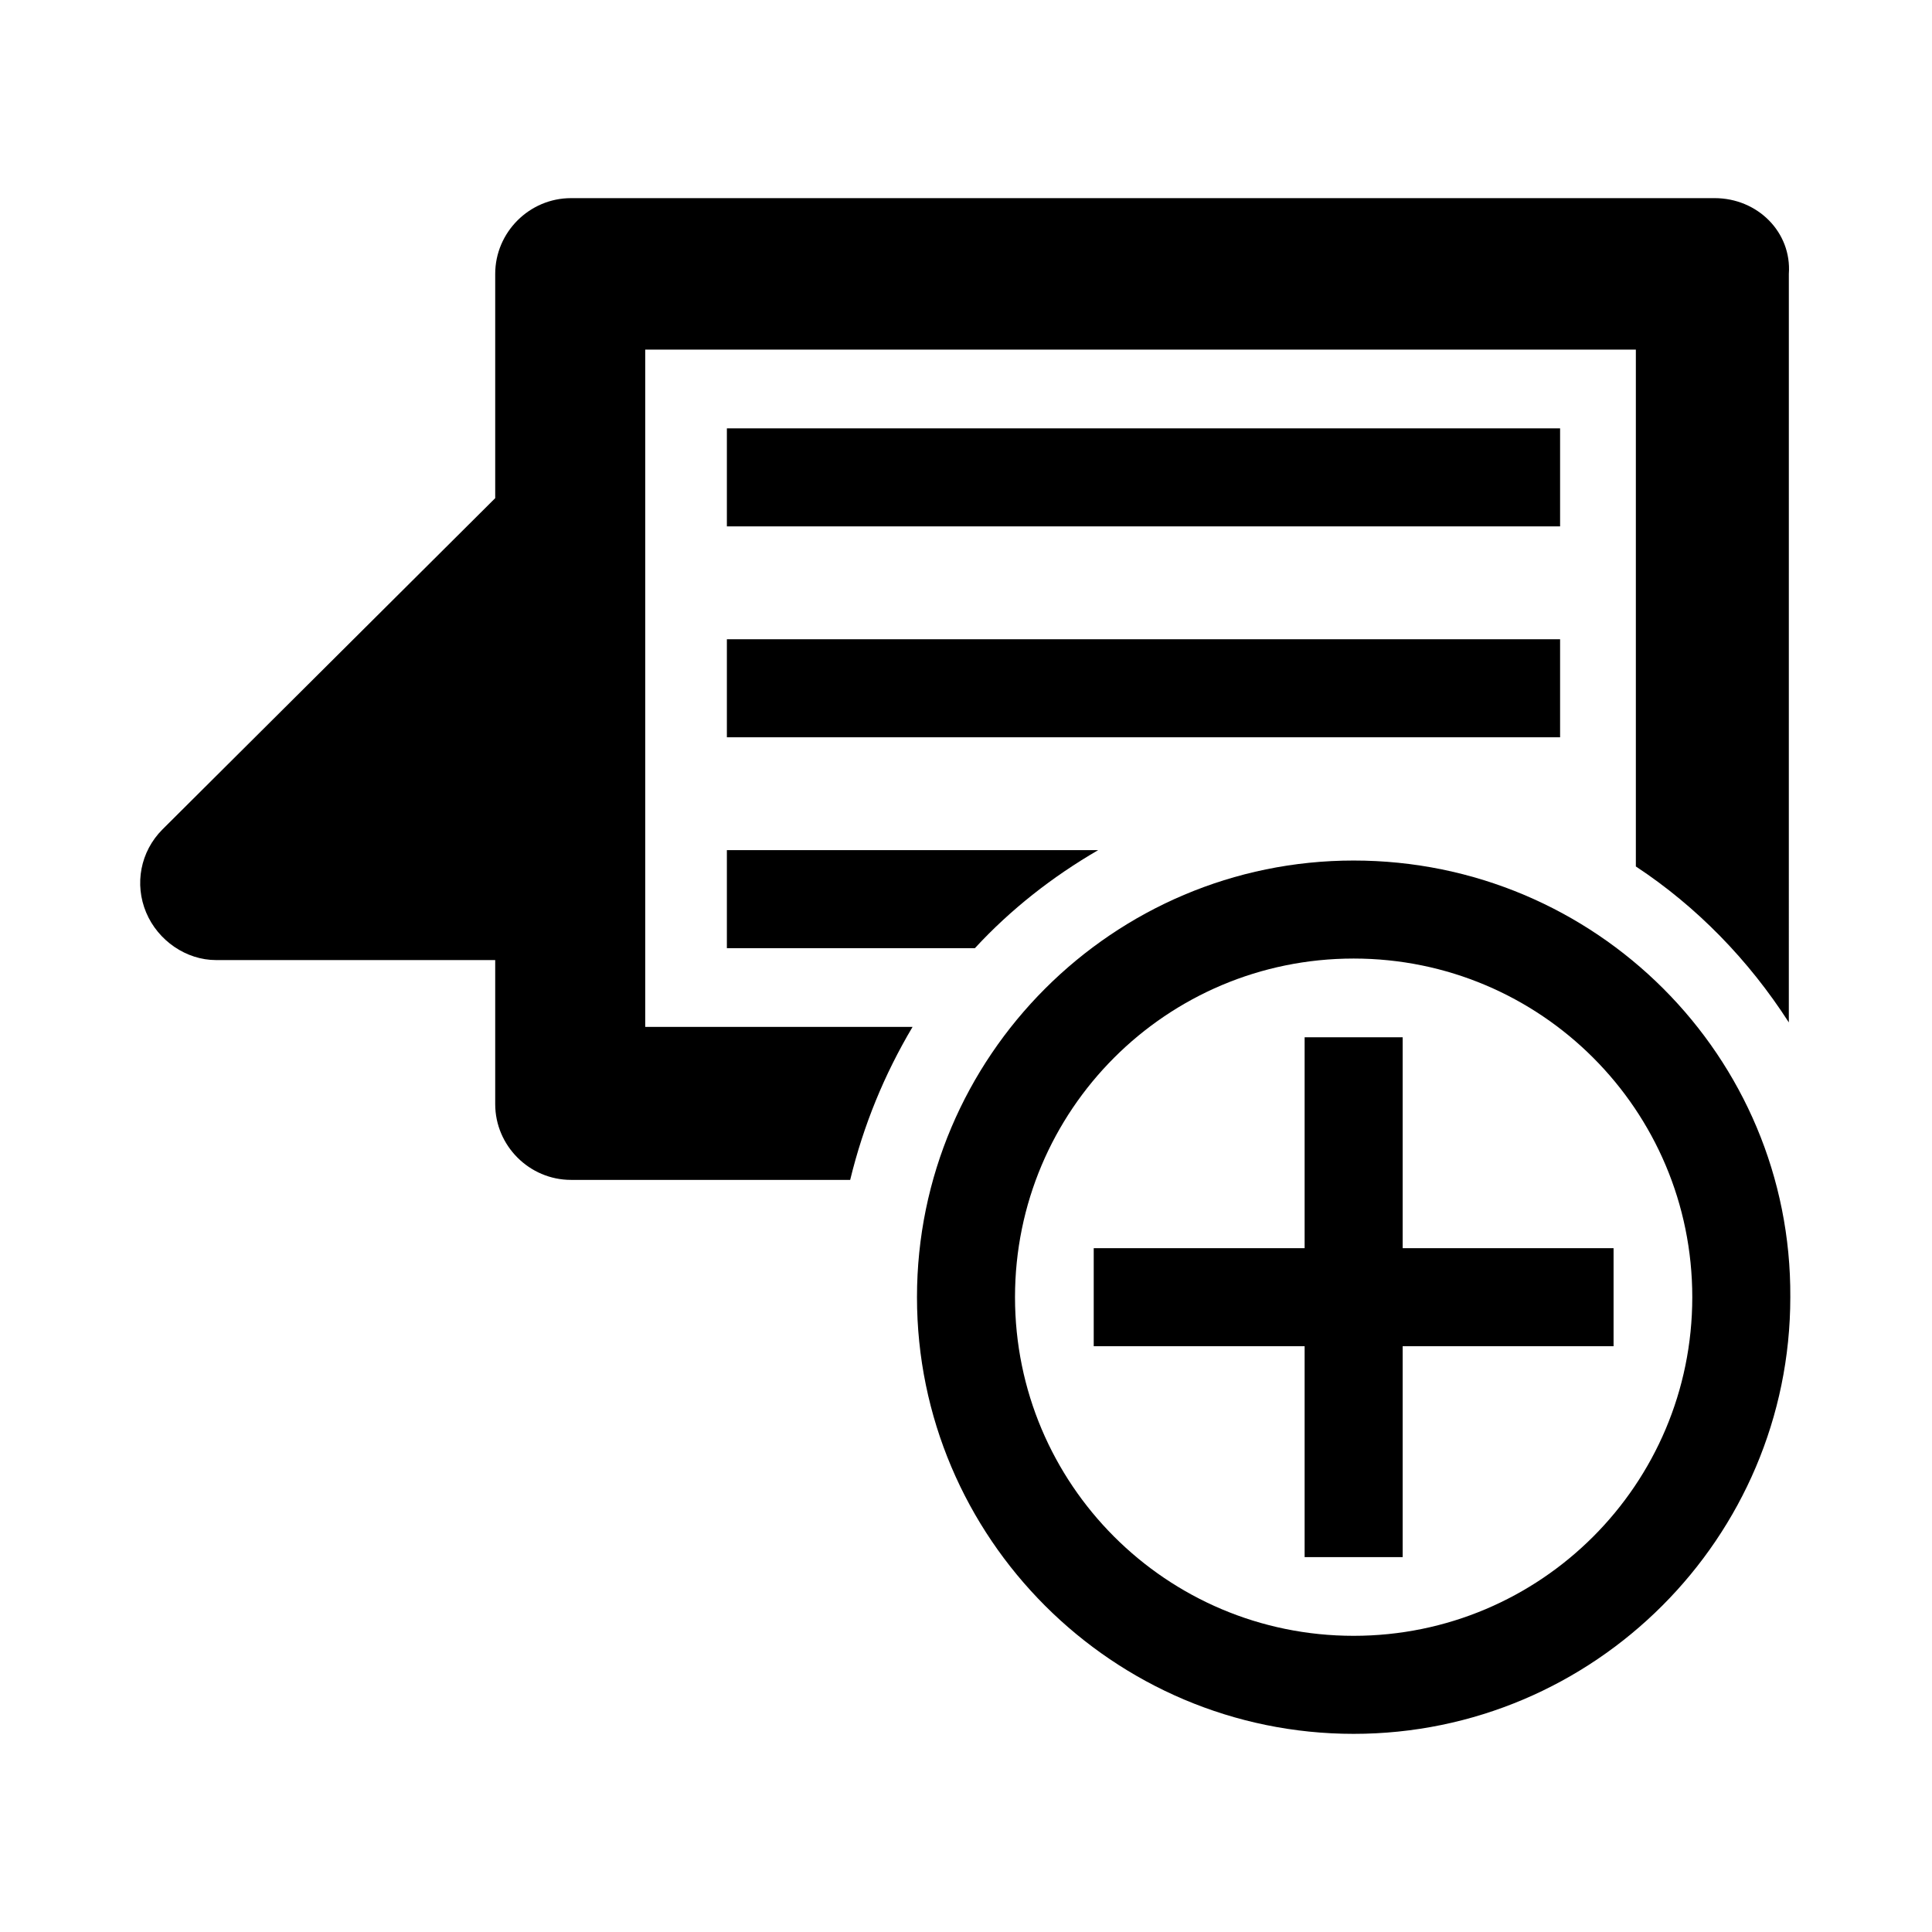 <?xml version="1.0" encoding="UTF-8"?>
<!-- Uploaded to: SVG Repo, www.svgrepo.com, Generator: SVG Repo Mixer Tools -->
<svg fill="#000000" width="800px" height="800px" version="1.1" viewBox="144 144 512 512" xmlns="http://www.w3.org/2000/svg">
 <g>
  <path d="m502.73 372.05c-63.762 0-115.72 51.957-115.72 115.72 0 63.762 51.957 115.72 115.72 115.72 63.762 0 115.72-51.957 115.72-115.72 0.395-63.766-51.559-115.72-115.72-115.72zm0 205.46c-49.594 0-89.742-40.148-89.742-89.742s40.148-89.742 89.742-89.742 89.742 40.148 89.742 89.742c0 49.598-40.148 89.742-89.742 89.742z"/>
  <path d="m515.72 418.89h-25.98v55.891h-55.891v25.98h55.891v55.891h25.98v-55.891h55.891v-25.98h-55.891z"/>
  <path d="m598.38 196.51h-303.07c-11.02 0-20.074 9.055-20.074 20.074v59.434l-88.168 87.773c-5.902 5.902-7.477 14.562-4.328 22.043 3.148 7.477 10.629 12.594 18.5 12.594h73.996v38.18c0 11.02 9.055 20.074 20.074 20.074h73.996c3.543-14.562 9.055-27.945 16.531-40.539h-70.848v-179.49h262.53v136.97c16.137 10.629 29.914 24.797 40.539 41.328l0.004-198.37c0.785-11.023-8.266-20.074-19.68-20.074z"/>
  <path d="m336.63 257.52h220.81v25.977h-220.81z"/>
  <path d="m336.63 313.41h220.81v25.977h-220.81z"/>
  <path d="m336.63 395.27h65.73c9.445-10.234 20.469-18.895 32.668-25.977h-98.398z"/>
 </g>
</svg>